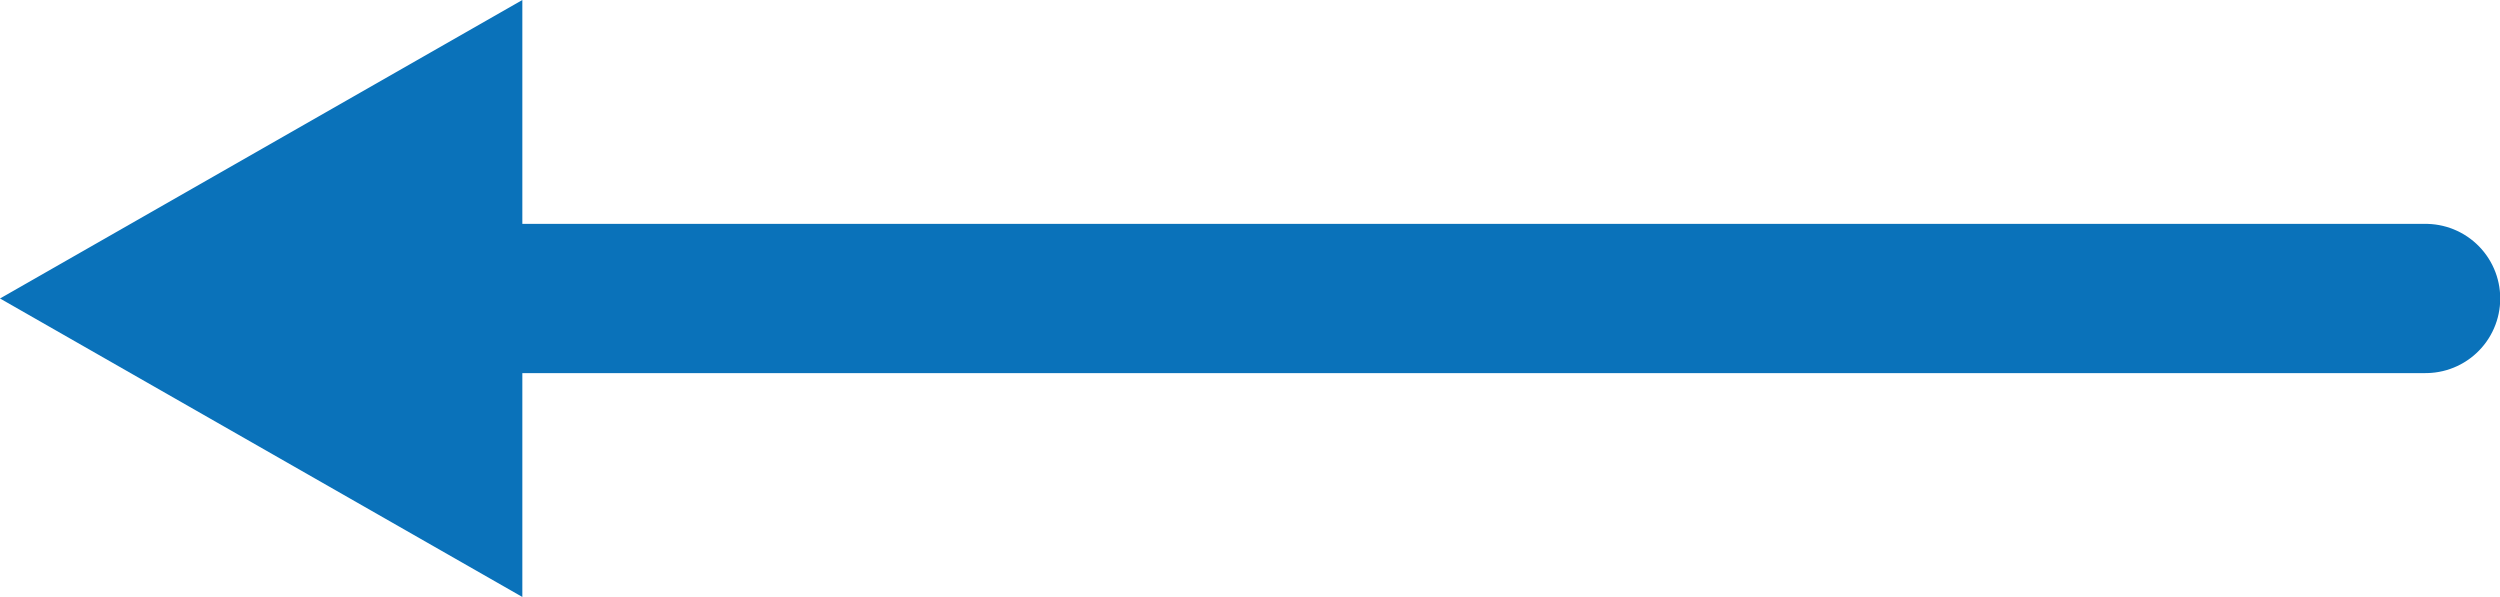 <svg id="Group_14411" data-name="Group 14411" xmlns="http://www.w3.org/2000/svg" width="33.503" height="8" viewBox="0 0 33.503 8">
  <path id="Path_1021" data-name="Path 1021" d="M3215,1156.685h-30" transform="translate(-3182.494 -1152.685)" fill="none" stroke="#0a72ba" stroke-linecap="round" stroke-width="2"/>
  <path id="Polygon_3" data-name="Polygon 3" d="M4,0,8,7H0Z" transform="translate(0 8) rotate(-90)" fill="#0a72ba"/>
</svg>
